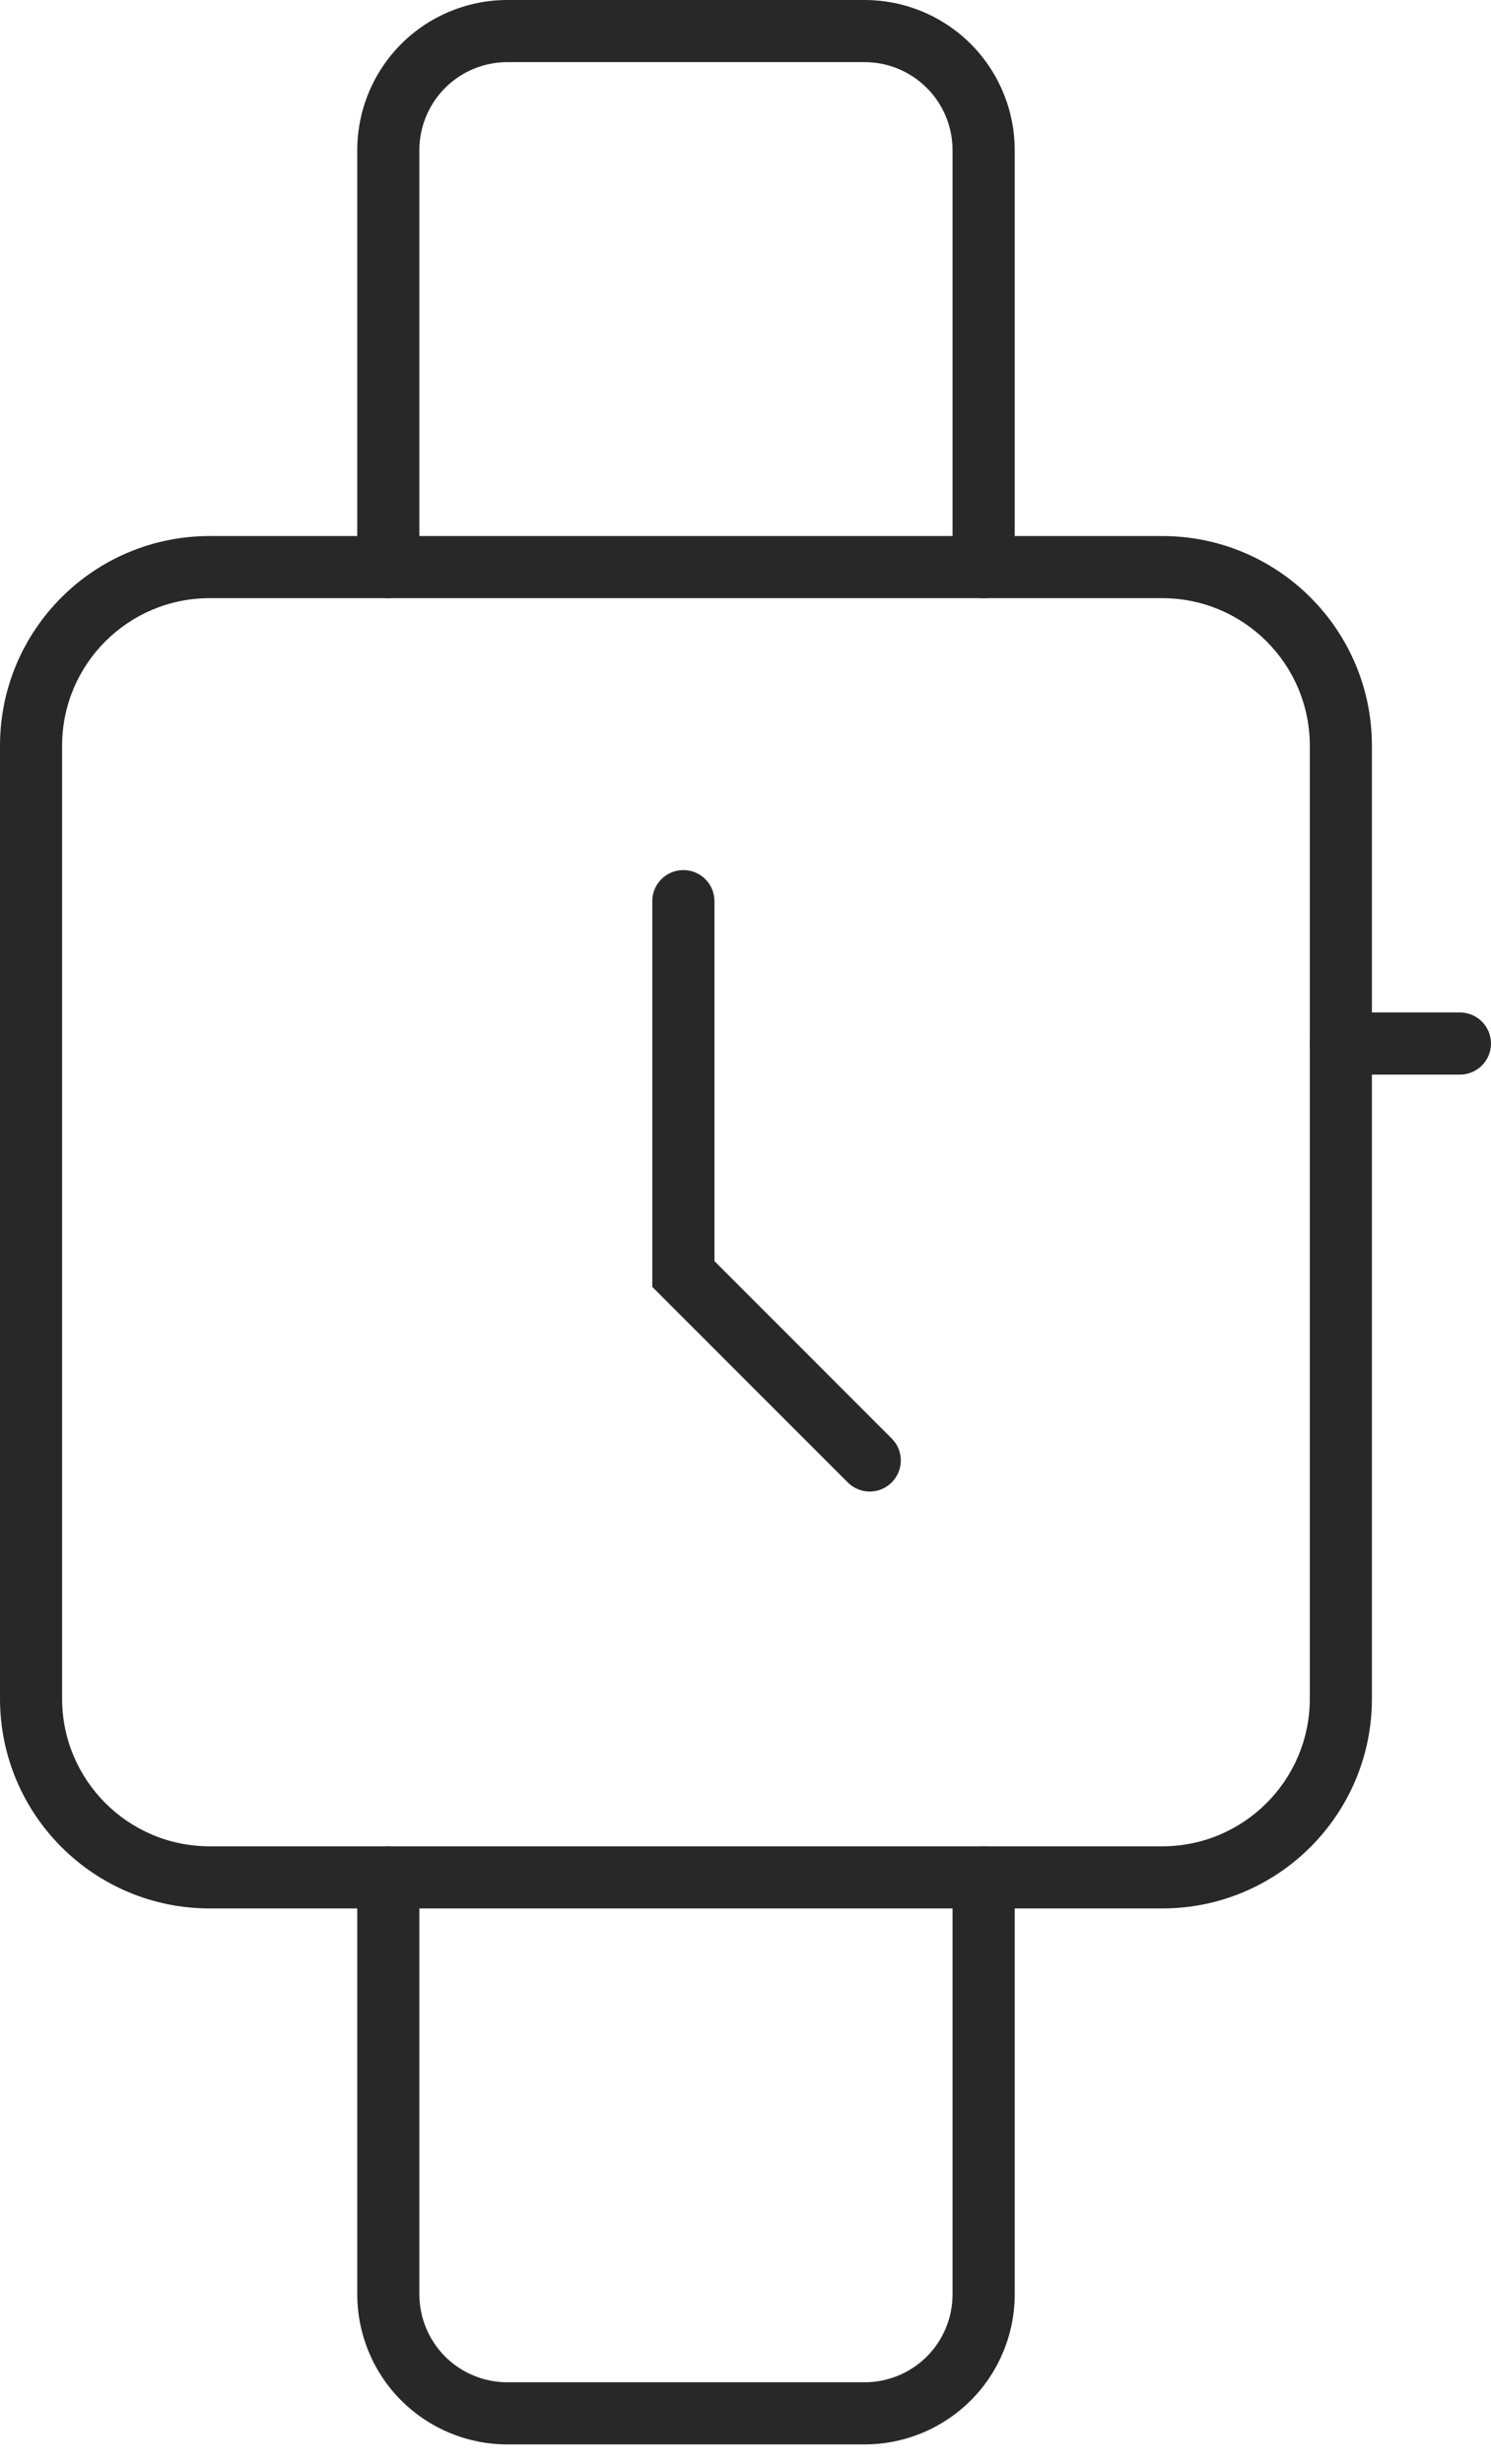 <svg width="23" height="38" viewBox="0 0 23 38" fill="none" xmlns="http://www.w3.org/2000/svg">
<path fill-rule="evenodd" clip-rule="evenodd" d="M3.234 9.224C1.977 9.224 0.958 10.243 0.958 11.5V26.194C0.958 27.451 1.977 28.471 3.234 28.471H17.929C19.186 28.471 20.205 27.451 20.205 26.194V11.5C20.205 10.243 19.186 9.224 17.929 9.224H3.234ZM0 11.5C0 9.714 1.448 8.266 3.234 8.266H17.929C19.715 8.266 21.163 9.714 21.163 11.5V26.194C21.163 27.981 19.715 29.429 17.929 29.429H3.234C1.448 29.429 0 27.981 0 26.194V11.5Z" fill="#282828"/>
<path fill-rule="evenodd" clip-rule="evenodd" d="M7.826 0.958C7.466 0.958 7.121 1.101 6.866 1.356C6.612 1.611 6.469 1.956 6.469 2.316V8.745C6.469 9.009 6.254 9.224 5.99 9.224C5.725 9.224 5.511 9.009 5.511 8.745V2.316C5.511 1.702 5.755 1.113 6.189 0.678C6.623 0.244 7.212 0 7.826 0H13.337C13.951 0 14.54 0.244 14.975 0.678C15.409 1.113 15.653 1.702 15.653 2.316V8.745C15.653 9.009 15.438 9.224 15.174 9.224C14.909 9.224 14.694 9.009 14.694 8.745V2.316C14.694 1.956 14.552 1.611 14.297 1.356C14.042 1.101 13.697 0.958 13.337 0.958H7.826ZM20.205 16.092C20.205 15.827 20.419 15.613 20.684 15.613H22.521C22.786 15.613 23 15.827 23 16.092C23 16.357 22.786 16.571 22.521 16.571H20.684C20.419 16.571 20.205 16.357 20.205 16.092ZM5.99 28.471C6.254 28.471 6.469 28.685 6.469 28.95V35.379C6.469 35.739 6.612 36.084 6.866 36.339C7.121 36.593 7.466 36.736 7.826 36.736H13.337C13.697 36.736 14.042 36.593 14.297 36.339C14.552 36.084 14.694 35.739 14.694 35.379V28.95C14.694 28.685 14.909 28.471 15.174 28.471C15.438 28.471 15.653 28.685 15.653 28.95V35.379C15.653 35.993 15.409 36.582 14.975 37.016C14.54 37.45 13.951 37.694 13.337 37.694H7.826C7.212 37.694 6.623 37.45 6.189 37.016C5.755 36.582 5.511 35.993 5.511 35.379V28.95C5.511 28.685 5.725 28.471 5.99 28.471Z" fill="#282828"/>
<path fill-rule="evenodd" clip-rule="evenodd" d="M10.542 13.417C10.806 13.417 11.021 13.631 11.021 13.896V19.447L13.755 22.182C13.943 22.369 13.943 22.672 13.755 22.86C13.568 23.047 13.265 23.047 13.078 22.86L10.062 19.844V13.896C10.062 13.631 10.277 13.417 10.542 13.417Z" fill="#282828"/>
</svg>
